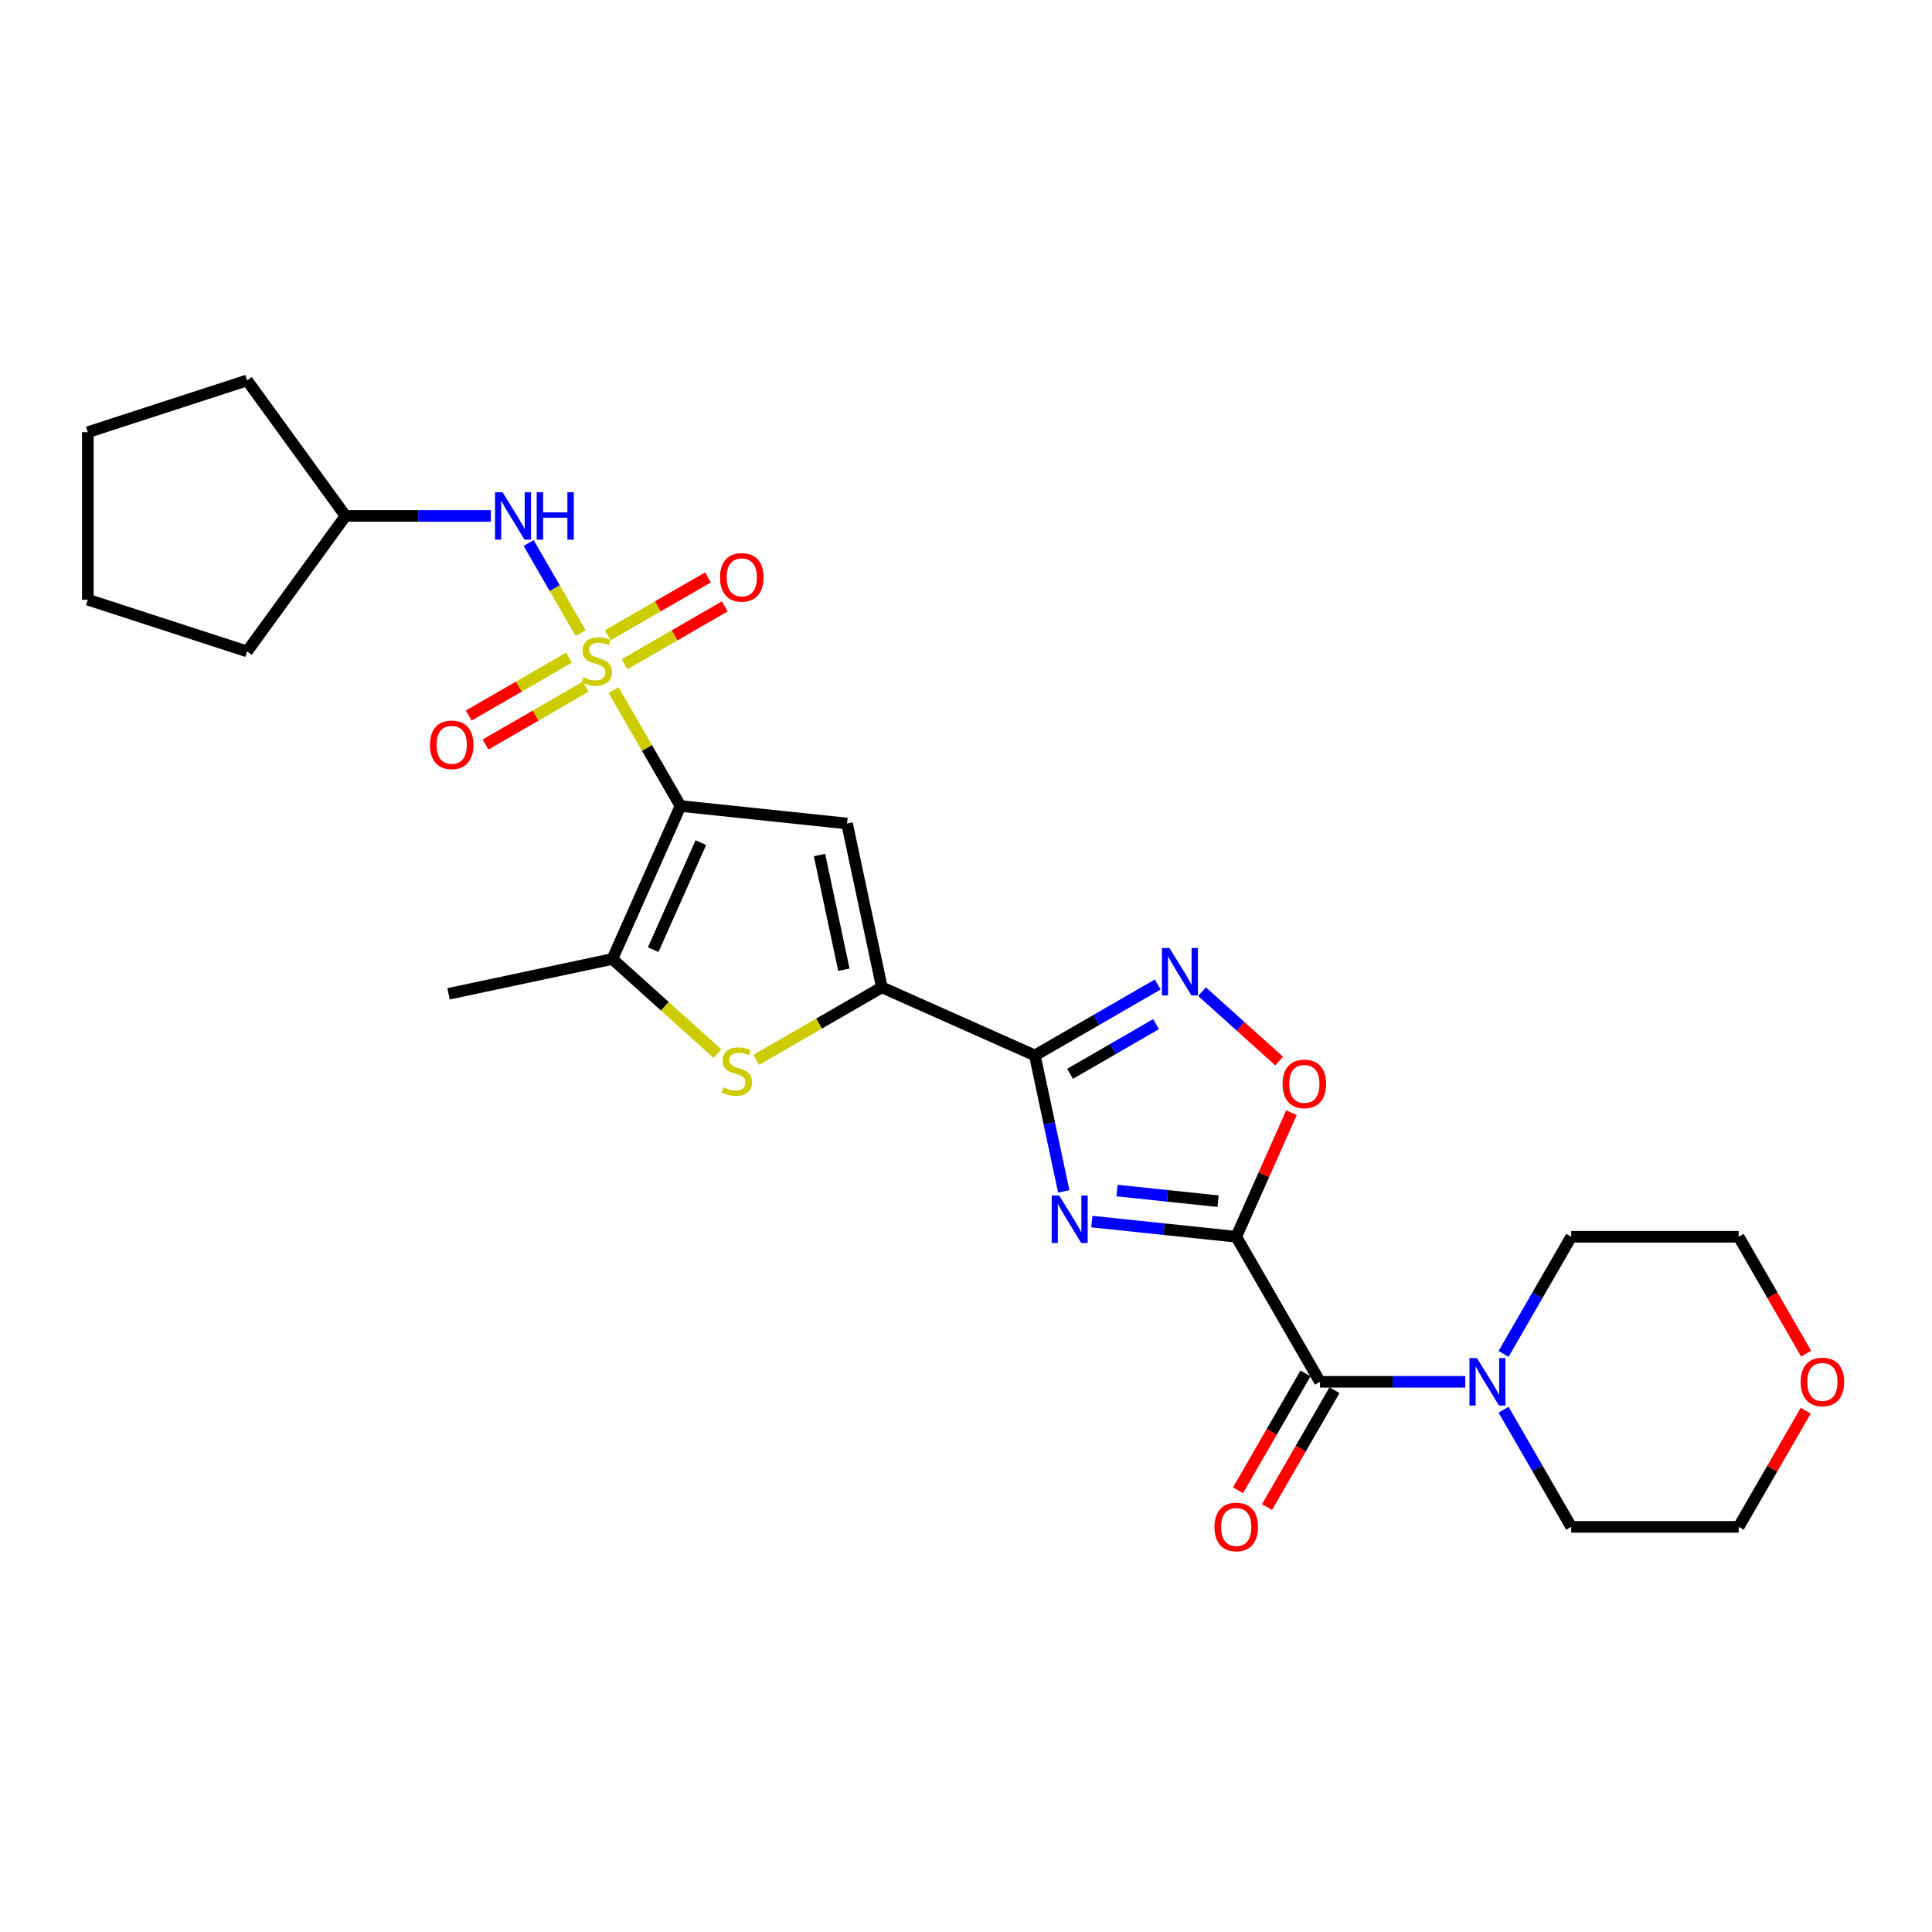<?xml version='1.0' encoding='iso-8859-1'?>
<svg version='1.1' baseProfile='full'
              xmlns='http://www.w3.org/2000/svg'
                      xmlns:rdkit='http://www.rdkit.org/xml'
                      xmlns:xlink='http://www.w3.org/1999/xlink'
                  xml:space='preserve'
width='1000px' height='1000px' viewBox='0 0 1000 1000'>
<!-- END OF HEADER -->
<rect style='opacity:1.0;fill:#FFFFFF;stroke:none' width='1000' height='1000' x='0' y='0'> </rect>
<path class='bond-0' d='M 317.576,357.181 L 334.898,387.184' style='fill:none;fill-rule:evenodd;stroke:#CCCC00;stroke-width:6px;stroke-linecap:butt;stroke-linejoin:miter;stroke-opacity:1' />
<path class='bond-0' d='M 334.898,387.184 L 352.22,417.186' style='fill:none;fill-rule:evenodd;stroke:#000000;stroke-width:6px;stroke-linecap:butt;stroke-linejoin:miter;stroke-opacity:1' />
<path class='bond-11' d='M 300.56,327.708 L 287.096,304.388' style='fill:none;fill-rule:evenodd;stroke:#CCCC00;stroke-width:6px;stroke-linecap:butt;stroke-linejoin:miter;stroke-opacity:1' />
<path class='bond-11' d='M 287.096,304.388 L 273.633,281.069' style='fill:none;fill-rule:evenodd;stroke:#0000FF;stroke-width:6px;stroke-linecap:butt;stroke-linejoin:miter;stroke-opacity:1' />
<path class='bond-13' d='M 323.25,343.826 L 349.193,328.848' style='fill:none;fill-rule:evenodd;stroke:#CCCC00;stroke-width:6px;stroke-linecap:butt;stroke-linejoin:miter;stroke-opacity:1' />
<path class='bond-13' d='M 349.193,328.848 L 375.137,313.869' style='fill:none;fill-rule:evenodd;stroke:#FF0000;stroke-width:6px;stroke-linecap:butt;stroke-linejoin:miter;stroke-opacity:1' />
<path class='bond-13' d='M 314.581,328.812 L 340.525,313.834' style='fill:none;fill-rule:evenodd;stroke:#CCCC00;stroke-width:6px;stroke-linecap:butt;stroke-linejoin:miter;stroke-opacity:1' />
<path class='bond-13' d='M 340.525,313.834 L 366.468,298.855' style='fill:none;fill-rule:evenodd;stroke:#FF0000;stroke-width:6px;stroke-linecap:butt;stroke-linejoin:miter;stroke-opacity:1' />
<path class='bond-14' d='M 294.505,340.403 L 268.562,355.382' style='fill:none;fill-rule:evenodd;stroke:#CCCC00;stroke-width:6px;stroke-linecap:butt;stroke-linejoin:miter;stroke-opacity:1' />
<path class='bond-14' d='M 268.562,355.382 L 242.618,370.36' style='fill:none;fill-rule:evenodd;stroke:#FF0000;stroke-width:6px;stroke-linecap:butt;stroke-linejoin:miter;stroke-opacity:1' />
<path class='bond-14' d='M 303.174,355.417 L 277.23,370.396' style='fill:none;fill-rule:evenodd;stroke:#CCCC00;stroke-width:6px;stroke-linecap:butt;stroke-linejoin:miter;stroke-opacity:1' />
<path class='bond-14' d='M 277.23,370.396 L 251.287,385.374' style='fill:none;fill-rule:evenodd;stroke:#FF0000;stroke-width:6px;stroke-linecap:butt;stroke-linejoin:miter;stroke-opacity:1' />
<path class='bond-4' d='M 352.22,417.186 L 438.431,426.247' style='fill:none;fill-rule:evenodd;stroke:#000000;stroke-width:6px;stroke-linecap:butt;stroke-linejoin:miter;stroke-opacity:1' />
<path class='bond-6' d='M 352.22,417.186 L 316.962,496.377' style='fill:none;fill-rule:evenodd;stroke:#000000;stroke-width:6px;stroke-linecap:butt;stroke-linejoin:miter;stroke-opacity:1' />
<path class='bond-6' d='M 362.77,436.117 L 338.089,491.55' style='fill:none;fill-rule:evenodd;stroke:#000000;stroke-width:6px;stroke-linecap:butt;stroke-linejoin:miter;stroke-opacity:1' />
<path class='bond-1' d='M 639.878,640.149 L 602.511,636.221' style='fill:none;fill-rule:evenodd;stroke:#000000;stroke-width:6px;stroke-linecap:butt;stroke-linejoin:miter;stroke-opacity:1' />
<path class='bond-1' d='M 602.511,636.221 L 565.144,632.294' style='fill:none;fill-rule:evenodd;stroke:#0000FF;stroke-width:6px;stroke-linecap:butt;stroke-linejoin:miter;stroke-opacity:1' />
<path class='bond-1' d='M 630.48,621.728 L 604.323,618.979' style='fill:none;fill-rule:evenodd;stroke:#000000;stroke-width:6px;stroke-linecap:butt;stroke-linejoin:miter;stroke-opacity:1' />
<path class='bond-1' d='M 604.323,618.979 L 578.167,616.23' style='fill:none;fill-rule:evenodd;stroke:#0000FF;stroke-width:6px;stroke-linecap:butt;stroke-linejoin:miter;stroke-opacity:1' />
<path class='bond-9' d='M 639.878,640.149 L 683.22,715.22' style='fill:none;fill-rule:evenodd;stroke:#000000;stroke-width:6px;stroke-linecap:butt;stroke-linejoin:miter;stroke-opacity:1' />
<path class='bond-29' d='M 639.878,640.149 L 654.176,608.034' style='fill:none;fill-rule:evenodd;stroke:#000000;stroke-width:6px;stroke-linecap:butt;stroke-linejoin:miter;stroke-opacity:1' />
<path class='bond-29' d='M 654.176,608.034 L 668.474,575.92' style='fill:none;fill-rule:evenodd;stroke:#FF0000;stroke-width:6px;stroke-linecap:butt;stroke-linejoin:miter;stroke-opacity:1' />
<path class='bond-2' d='M 550.598,616.646 L 543.121,581.471' style='fill:none;fill-rule:evenodd;stroke:#0000FF;stroke-width:6px;stroke-linecap:butt;stroke-linejoin:miter;stroke-opacity:1' />
<path class='bond-2' d='M 543.121,581.471 L 535.644,546.297' style='fill:none;fill-rule:evenodd;stroke:#000000;stroke-width:6px;stroke-linecap:butt;stroke-linejoin:miter;stroke-opacity:1' />
<path class='bond-3' d='M 535.644,546.297 L 456.453,511.039' style='fill:none;fill-rule:evenodd;stroke:#000000;stroke-width:6px;stroke-linecap:butt;stroke-linejoin:miter;stroke-opacity:1' />
<path class='bond-8' d='M 535.644,546.297 L 567.442,527.938' style='fill:none;fill-rule:evenodd;stroke:#000000;stroke-width:6px;stroke-linecap:butt;stroke-linejoin:miter;stroke-opacity:1' />
<path class='bond-8' d='M 567.442,527.938 L 599.239,509.58' style='fill:none;fill-rule:evenodd;stroke:#0000FF;stroke-width:6px;stroke-linecap:butt;stroke-linejoin:miter;stroke-opacity:1' />
<path class='bond-8' d='M 553.852,555.804 L 576.11,542.953' style='fill:none;fill-rule:evenodd;stroke:#000000;stroke-width:6px;stroke-linecap:butt;stroke-linejoin:miter;stroke-opacity:1' />
<path class='bond-8' d='M 576.11,542.953 L 598.368,530.102' style='fill:none;fill-rule:evenodd;stroke:#0000FF;stroke-width:6px;stroke-linecap:butt;stroke-linejoin:miter;stroke-opacity:1' />
<path class='bond-5' d='M 438.431,426.247 L 456.453,511.039' style='fill:none;fill-rule:evenodd;stroke:#000000;stroke-width:6px;stroke-linecap:butt;stroke-linejoin:miter;stroke-opacity:1' />
<path class='bond-5' d='M 424.176,442.571 L 436.792,501.924' style='fill:none;fill-rule:evenodd;stroke:#000000;stroke-width:6px;stroke-linecap:butt;stroke-linejoin:miter;stroke-opacity:1' />
<path class='bond-27' d='M 456.453,511.039 L 423.937,529.812' style='fill:none;fill-rule:evenodd;stroke:#000000;stroke-width:6px;stroke-linecap:butt;stroke-linejoin:miter;stroke-opacity:1' />
<path class='bond-27' d='M 423.937,529.812 L 391.42,548.586' style='fill:none;fill-rule:evenodd;stroke:#CCCC00;stroke-width:6px;stroke-linecap:butt;stroke-linejoin:miter;stroke-opacity:1' />
<path class='bond-7' d='M 316.962,496.377 L 344.153,520.86' style='fill:none;fill-rule:evenodd;stroke:#000000;stroke-width:6px;stroke-linecap:butt;stroke-linejoin:miter;stroke-opacity:1' />
<path class='bond-7' d='M 344.153,520.86 L 371.344,545.343' style='fill:none;fill-rule:evenodd;stroke:#CCCC00;stroke-width:6px;stroke-linecap:butt;stroke-linejoin:miter;stroke-opacity:1' />
<path class='bond-18' d='M 316.962,496.377 L 232.171,514.4' style='fill:none;fill-rule:evenodd;stroke:#000000;stroke-width:6px;stroke-linecap:butt;stroke-linejoin:miter;stroke-opacity:1' />
<path class='bond-10' d='M 622.193,513.288 L 642.14,531.248' style='fill:none;fill-rule:evenodd;stroke:#0000FF;stroke-width:6px;stroke-linecap:butt;stroke-linejoin:miter;stroke-opacity:1' />
<path class='bond-10' d='M 642.14,531.248 L 662.086,549.207' style='fill:none;fill-rule:evenodd;stroke:#FF0000;stroke-width:6px;stroke-linecap:butt;stroke-linejoin:miter;stroke-opacity:1' />
<path class='bond-12' d='M 683.22,715.22 L 720.825,715.22' style='fill:none;fill-rule:evenodd;stroke:#000000;stroke-width:6px;stroke-linecap:butt;stroke-linejoin:miter;stroke-opacity:1' />
<path class='bond-12' d='M 720.825,715.22 L 758.429,715.22' style='fill:none;fill-rule:evenodd;stroke:#0000FF;stroke-width:6px;stroke-linecap:butt;stroke-linejoin:miter;stroke-opacity:1' />
<path class='bond-15' d='M 675.713,710.886 L 658.251,741.132' style='fill:none;fill-rule:evenodd;stroke:#000000;stroke-width:6px;stroke-linecap:butt;stroke-linejoin:miter;stroke-opacity:1' />
<path class='bond-15' d='M 658.251,741.132 L 640.789,771.377' style='fill:none;fill-rule:evenodd;stroke:#FF0000;stroke-width:6px;stroke-linecap:butt;stroke-linejoin:miter;stroke-opacity:1' />
<path class='bond-15' d='M 690.728,719.555 L 673.265,749.8' style='fill:none;fill-rule:evenodd;stroke:#000000;stroke-width:6px;stroke-linecap:butt;stroke-linejoin:miter;stroke-opacity:1' />
<path class='bond-15' d='M 673.265,749.8 L 655.803,780.046' style='fill:none;fill-rule:evenodd;stroke:#FF0000;stroke-width:6px;stroke-linecap:butt;stroke-linejoin:miter;stroke-opacity:1' />
<path class='bond-17' d='M 254.058,267.043 L 216.454,267.043' style='fill:none;fill-rule:evenodd;stroke:#0000FF;stroke-width:6px;stroke-linecap:butt;stroke-linejoin:miter;stroke-opacity:1' />
<path class='bond-17' d='M 216.454,267.043 L 178.85,267.043' style='fill:none;fill-rule:evenodd;stroke:#000000;stroke-width:6px;stroke-linecap:butt;stroke-linejoin:miter;stroke-opacity:1' />
<path class='bond-19' d='M 778.244,700.779 L 795.746,670.464' style='fill:none;fill-rule:evenodd;stroke:#0000FF;stroke-width:6px;stroke-linecap:butt;stroke-linejoin:miter;stroke-opacity:1' />
<path class='bond-19' d='M 795.746,670.464 L 813.248,640.149' style='fill:none;fill-rule:evenodd;stroke:#000000;stroke-width:6px;stroke-linecap:butt;stroke-linejoin:miter;stroke-opacity:1' />
<path class='bond-20' d='M 778.244,729.662 L 795.746,759.977' style='fill:none;fill-rule:evenodd;stroke:#0000FF;stroke-width:6px;stroke-linecap:butt;stroke-linejoin:miter;stroke-opacity:1' />
<path class='bond-20' d='M 795.746,759.977 L 813.248,790.292' style='fill:none;fill-rule:evenodd;stroke:#000000;stroke-width:6px;stroke-linecap:butt;stroke-linejoin:miter;stroke-opacity:1' />
<path class='bond-16' d='M 934.638,730.182 L 917.286,760.237' style='fill:none;fill-rule:evenodd;stroke:#FF0000;stroke-width:6px;stroke-linecap:butt;stroke-linejoin:miter;stroke-opacity:1' />
<path class='bond-16' d='M 917.286,760.237 L 899.934,790.292' style='fill:none;fill-rule:evenodd;stroke:#000000;stroke-width:6px;stroke-linecap:butt;stroke-linejoin:miter;stroke-opacity:1' />
<path class='bond-30' d='M 934.858,700.64 L 917.396,670.394' style='fill:none;fill-rule:evenodd;stroke:#FF0000;stroke-width:6px;stroke-linecap:butt;stroke-linejoin:miter;stroke-opacity:1' />
<path class='bond-30' d='M 917.396,670.394 L 899.934,640.149' style='fill:none;fill-rule:evenodd;stroke:#000000;stroke-width:6px;stroke-linecap:butt;stroke-linejoin:miter;stroke-opacity:1' />
<path class='bond-23' d='M 178.85,267.043 L 127.897,337.173' style='fill:none;fill-rule:evenodd;stroke:#000000;stroke-width:6px;stroke-linecap:butt;stroke-linejoin:miter;stroke-opacity:1' />
<path class='bond-24' d='M 178.85,267.043 L 127.897,196.913' style='fill:none;fill-rule:evenodd;stroke:#000000;stroke-width:6px;stroke-linecap:butt;stroke-linejoin:miter;stroke-opacity:1' />
<path class='bond-21' d='M 813.248,640.149 L 899.934,640.149' style='fill:none;fill-rule:evenodd;stroke:#000000;stroke-width:6px;stroke-linecap:butt;stroke-linejoin:miter;stroke-opacity:1' />
<path class='bond-22' d='M 813.248,790.292 L 899.934,790.292' style='fill:none;fill-rule:evenodd;stroke:#000000;stroke-width:6px;stroke-linecap:butt;stroke-linejoin:miter;stroke-opacity:1' />
<path class='bond-25' d='M 127.897,337.173 L 45.455,310.386' style='fill:none;fill-rule:evenodd;stroke:#000000;stroke-width:6px;stroke-linecap:butt;stroke-linejoin:miter;stroke-opacity:1' />
<path class='bond-26' d='M 127.897,196.913 L 45.455,223.7' style='fill:none;fill-rule:evenodd;stroke:#000000;stroke-width:6px;stroke-linecap:butt;stroke-linejoin:miter;stroke-opacity:1' />
<path class='bond-28' d='M 45.455,310.386 L 45.455,223.7' style='fill:none;fill-rule:evenodd;stroke:#000000;stroke-width:6px;stroke-linecap:butt;stroke-linejoin:miter;stroke-opacity:1' />
<path  class='atom-0' d='M 301.943 350.541
Q 302.22 350.645, 303.364 351.13
Q 304.509 351.615, 305.757 351.928
Q 307.04 352.205, 308.288 352.205
Q 310.611 352.205, 311.963 351.095
Q 313.316 349.951, 313.316 347.975
Q 313.316 346.622, 312.622 345.79
Q 311.963 344.958, 310.923 344.507
Q 309.883 344.056, 308.149 343.536
Q 305.965 342.878, 304.647 342.253
Q 303.364 341.629, 302.428 340.312
Q 301.527 338.994, 301.527 336.775
Q 301.527 333.689, 303.607 331.782
Q 305.722 329.875, 309.883 329.875
Q 312.726 329.875, 315.951 331.227
L 315.154 333.897
Q 312.206 332.683, 309.987 332.683
Q 307.595 332.683, 306.277 333.689
Q 304.959 334.66, 304.994 336.359
Q 304.994 337.676, 305.653 338.474
Q 306.346 339.271, 307.317 339.722
Q 308.323 340.173, 309.987 340.693
Q 312.206 341.387, 313.524 342.08
Q 314.841 342.774, 315.778 344.195
Q 316.749 345.582, 316.749 347.975
Q 316.749 351.373, 314.46 353.21
Q 312.206 355.014, 308.427 355.014
Q 306.242 355.014, 304.578 354.528
Q 302.948 354.077, 301.006 353.28
L 301.943 350.541
' fill='#CCCC00'/>
<path  class='atom-3' d='M 548.241 618.813
L 556.285 631.816
Q 557.083 633.099, 558.366 635.422
Q 559.649 637.745, 559.718 637.884
L 559.718 618.813
L 562.977 618.813
L 562.977 643.362
L 559.614 643.362
L 550.98 629.146
Q 549.975 627.482, 548.9 625.574
Q 547.859 623.667, 547.547 623.078
L 547.547 643.362
L 544.357 643.362
L 544.357 618.813
L 548.241 618.813
' fill='#0000FF'/>
<path  class='atom-8' d='M 374.447 562.807
Q 374.724 562.911, 375.869 563.396
Q 377.013 563.882, 378.261 564.194
Q 379.544 564.471, 380.792 564.471
Q 383.115 564.471, 384.468 563.362
Q 385.82 562.218, 385.82 560.241
Q 385.82 558.889, 385.127 558.057
Q 384.468 557.224, 383.428 556.774
Q 382.387 556.323, 380.654 555.803
Q 378.469 555.144, 377.152 554.52
Q 375.869 553.896, 374.932 552.578
Q 374.031 551.261, 374.031 549.041
Q 374.031 545.955, 376.111 544.048
Q 378.226 542.141, 382.387 542.141
Q 385.231 542.141, 388.455 543.494
L 387.658 546.163
Q 384.711 544.95, 382.491 544.95
Q 380.099 544.95, 378.781 545.955
Q 377.464 546.926, 377.498 548.625
Q 377.498 549.943, 378.157 550.74
Q 378.851 551.538, 379.821 551.989
Q 380.827 552.439, 382.491 552.96
Q 384.711 553.653, 386.028 554.347
Q 387.346 555.04, 388.282 556.462
Q 389.253 557.849, 389.253 560.241
Q 389.253 563.639, 386.964 565.477
Q 384.711 567.28, 380.931 567.28
Q 378.747 567.28, 377.082 566.795
Q 375.453 566.344, 373.511 565.546
L 374.447 562.807
' fill='#CCCC00'/>
<path  class='atom-9' d='M 605.29 490.679
L 613.334 503.682
Q 614.132 504.965, 615.414 507.288
Q 616.697 509.611, 616.767 509.75
L 616.767 490.679
L 620.026 490.679
L 620.026 515.229
L 616.663 515.229
L 608.029 501.012
Q 607.023 499.348, 605.948 497.441
Q 604.908 495.534, 604.596 494.944
L 604.596 515.229
L 601.406 515.229
L 601.406 490.679
L 605.29 490.679
' fill='#0000FF'/>
<path  class='atom-11' d='M 663.867 561.027
Q 663.867 555.133, 666.779 551.838
Q 669.692 548.544, 675.136 548.544
Q 680.58 548.544, 683.492 551.838
Q 686.405 555.133, 686.405 561.027
Q 686.405 566.991, 683.458 570.389
Q 680.51 573.753, 675.136 573.753
Q 669.727 573.753, 666.779 570.389
Q 663.867 567.026, 663.867 561.027
M 675.136 570.979
Q 678.881 570.979, 680.892 568.482
Q 682.938 565.951, 682.938 561.027
Q 682.938 556.207, 680.892 553.78
Q 678.881 551.318, 675.136 551.318
Q 671.391 551.318, 669.345 553.746
Q 667.334 556.173, 667.334 561.027
Q 667.334 565.986, 669.345 568.482
Q 671.391 570.979, 675.136 570.979
' fill='#FF0000'/>
<path  class='atom-12' d='M 260.108 254.768
L 268.153 267.771
Q 268.95 269.054, 270.233 271.377
Q 271.516 273.7, 271.585 273.839
L 271.585 254.768
L 274.845 254.768
L 274.845 279.318
L 271.481 279.318
L 262.848 265.101
Q 261.842 263.437, 260.767 261.53
Q 259.727 259.623, 259.415 259.033
L 259.415 279.318
L 256.225 279.318
L 256.225 254.768
L 260.108 254.768
' fill='#0000FF'/>
<path  class='atom-12' d='M 277.792 254.768
L 281.121 254.768
L 281.121 265.205
L 293.673 265.205
L 293.673 254.768
L 297.002 254.768
L 297.002 279.318
L 293.673 279.318
L 293.673 267.979
L 281.121 267.979
L 281.121 279.318
L 277.792 279.318
L 277.792 254.768
' fill='#0000FF'/>
<path  class='atom-13' d='M 764.479 702.946
L 772.524 715.949
Q 773.321 717.232, 774.604 719.555
Q 775.887 721.878, 775.956 722.017
L 775.956 702.946
L 779.216 702.946
L 779.216 727.495
L 775.852 727.495
L 767.218 713.279
Q 766.213 711.614, 765.138 709.707
Q 764.098 707.8, 763.786 707.211
L 763.786 727.495
L 760.596 727.495
L 760.596 702.946
L 764.479 702.946
' fill='#0000FF'/>
<path  class='atom-14' d='M 372.68 298.841
Q 372.68 292.947, 375.593 289.653
Q 378.505 286.359, 383.949 286.359
Q 389.393 286.359, 392.306 289.653
Q 395.218 292.947, 395.218 298.841
Q 395.218 304.805, 392.271 308.203
Q 389.324 311.567, 383.949 311.567
Q 378.54 311.567, 375.593 308.203
Q 372.68 304.84, 372.68 298.841
M 383.949 308.793
Q 387.694 308.793, 389.705 306.296
Q 391.751 303.765, 391.751 298.841
Q 391.751 294.022, 389.705 291.595
Q 387.694 289.133, 383.949 289.133
Q 380.204 289.133, 378.159 291.56
Q 376.147 293.987, 376.147 298.841
Q 376.147 303.8, 378.159 306.296
Q 380.204 308.793, 383.949 308.793
' fill='#FF0000'/>
<path  class='atom-15' d='M 222.537 385.527
Q 222.537 379.632, 225.449 376.338
Q 228.362 373.044, 233.806 373.044
Q 239.25 373.044, 242.162 376.338
Q 245.075 379.632, 245.075 385.527
Q 245.075 391.491, 242.128 394.889
Q 239.18 398.252, 233.806 398.252
Q 228.397 398.252, 225.449 394.889
Q 222.537 391.525, 222.537 385.527
M 233.806 395.478
Q 237.551 395.478, 239.562 392.982
Q 241.607 390.45, 241.607 385.527
Q 241.607 380.707, 239.562 378.28
Q 237.551 375.818, 233.806 375.818
Q 230.061 375.818, 228.015 378.245
Q 226.004 380.672, 226.004 385.527
Q 226.004 390.485, 228.015 392.982
Q 230.061 395.478, 233.806 395.478
' fill='#FF0000'/>
<path  class='atom-16' d='M 628.609 790.361
Q 628.609 784.467, 631.521 781.173
Q 634.434 777.879, 639.878 777.879
Q 645.322 777.879, 648.234 781.173
Q 651.147 784.467, 651.147 790.361
Q 651.147 796.325, 648.2 799.723
Q 645.252 803.087, 639.878 803.087
Q 634.469 803.087, 631.521 799.723
Q 628.609 796.36, 628.609 790.361
M 639.878 800.313
Q 643.623 800.313, 645.634 797.816
Q 647.679 795.285, 647.679 790.361
Q 647.679 785.542, 645.634 783.115
Q 643.623 780.653, 639.878 780.653
Q 636.133 780.653, 634.087 783.08
Q 632.076 785.507, 632.076 790.361
Q 632.076 795.32, 634.087 797.816
Q 636.133 800.313, 639.878 800.313
' fill='#FF0000'/>
<path  class='atom-17' d='M 932.007 715.29
Q 932.007 709.395, 934.92 706.101
Q 937.833 702.807, 943.276 702.807
Q 948.72 702.807, 951.633 706.101
Q 954.545 709.395, 954.545 715.29
Q 954.545 721.254, 951.598 724.652
Q 948.651 728.015, 943.276 728.015
Q 937.867 728.015, 934.92 724.652
Q 932.007 721.288, 932.007 715.29
M 943.276 725.241
Q 947.021 725.241, 949.032 722.745
Q 951.078 720.213, 951.078 715.29
Q 951.078 710.47, 949.032 708.043
Q 947.021 705.581, 943.276 705.581
Q 939.532 705.581, 937.486 708.008
Q 935.475 710.435, 935.475 715.29
Q 935.475 720.248, 937.486 722.745
Q 939.532 725.241, 943.276 725.241
' fill='#FF0000'/>
</svg>
